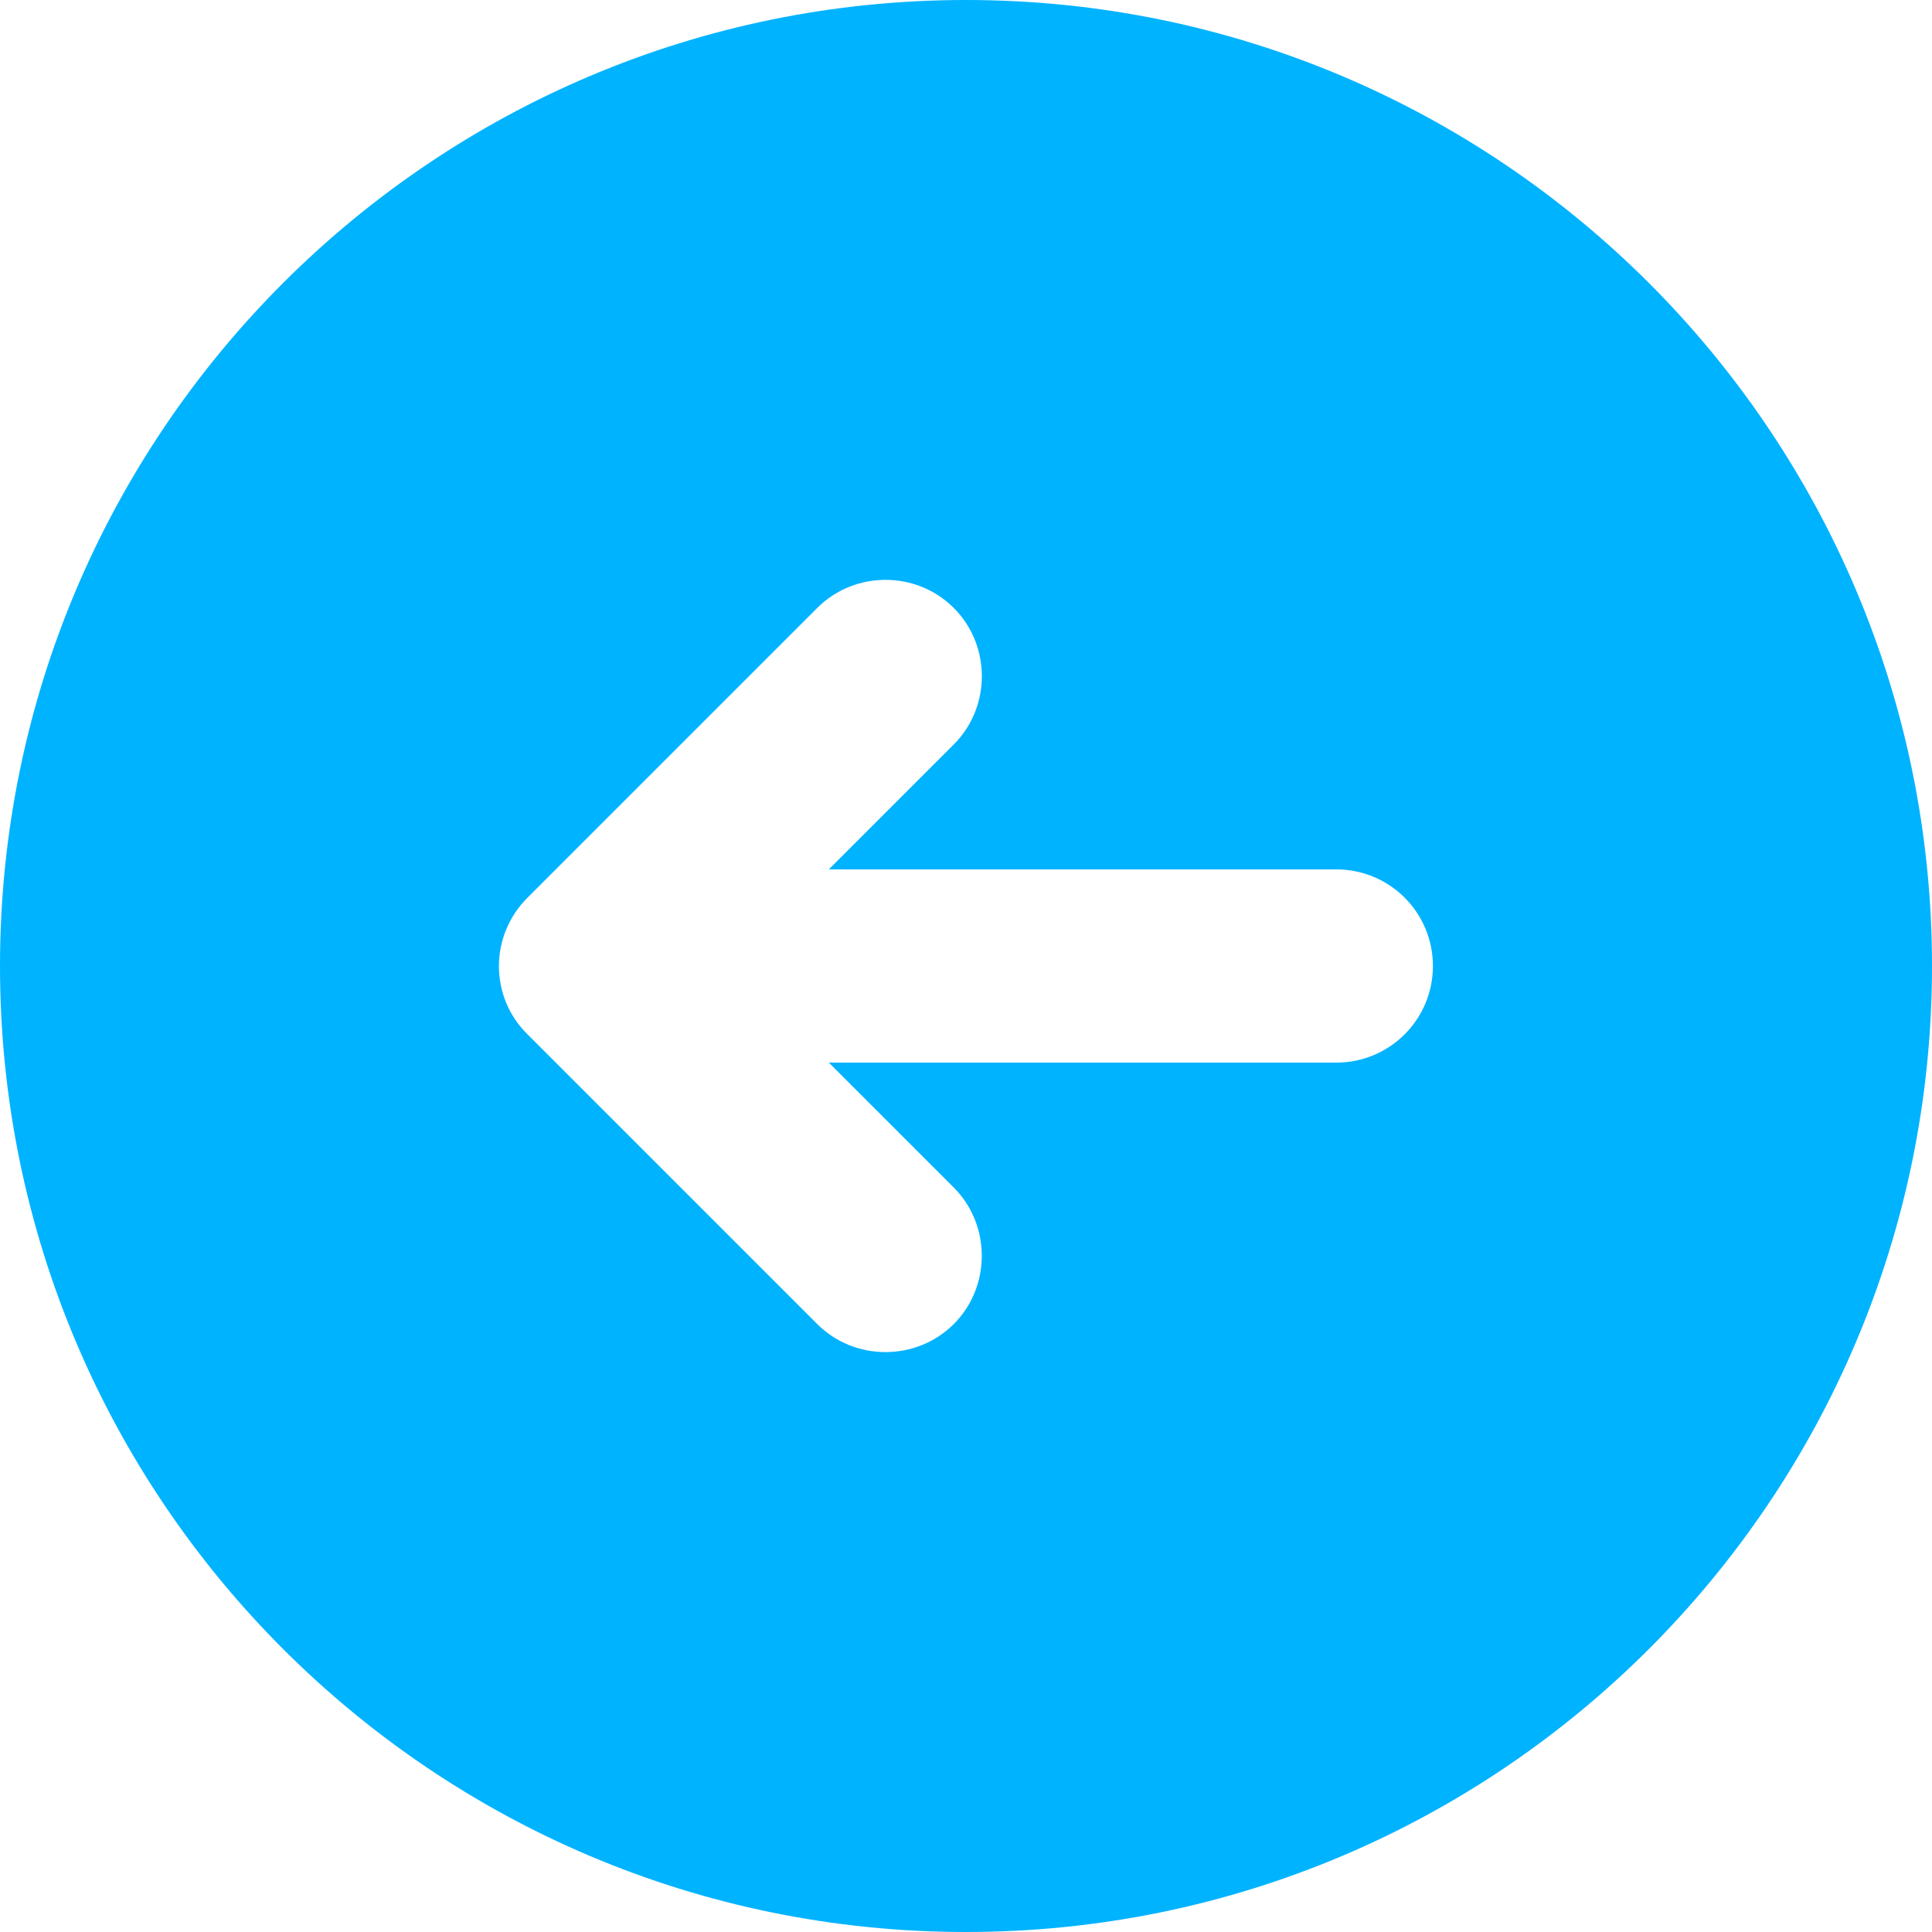 <?xml version="1.0" encoding="UTF-8" standalone="no"?>
<!DOCTYPE svg PUBLIC "-//W3C//DTD SVG 1.1//EN" "http://www.w3.org/Graphics/SVG/1.1/DTD/svg11.dtd">
<svg xmlns="http://www.w3.org/2000/svg" width="43" height="43" viewBox="0 0 43 43" fill="none">
<path d="M21.5 -7.37301e-06C9.632 -7.51453e-06 3.9791e-07 9.632 2.56385e-07 21.5C1.1486e-07 33.368 9.632 43 21.5 43C33.368 43 43 33.368 43 21.5C43 9.632 33.368 -7.23149e-06 21.5 -7.37301e-06ZM29.742 23.65L18.447 23.65L21.228 26.431C22.059 27.262 22.059 28.638 21.228 29.469C20.396 30.301 19.02 30.301 18.189 29.469L11.739 23.019C10.893 22.188 10.893 20.826 11.739 19.981L18.189 13.531C19.023 12.697 20.394 12.697 21.228 13.531C22.061 14.364 22.061 15.736 21.228 16.569L18.447 19.35L29.742 19.35C30.931 19.35 31.892 20.31 31.892 21.5C31.892 22.69 30.931 23.65 29.742 23.65Z" fill="#00B3FF"/>
</svg>
